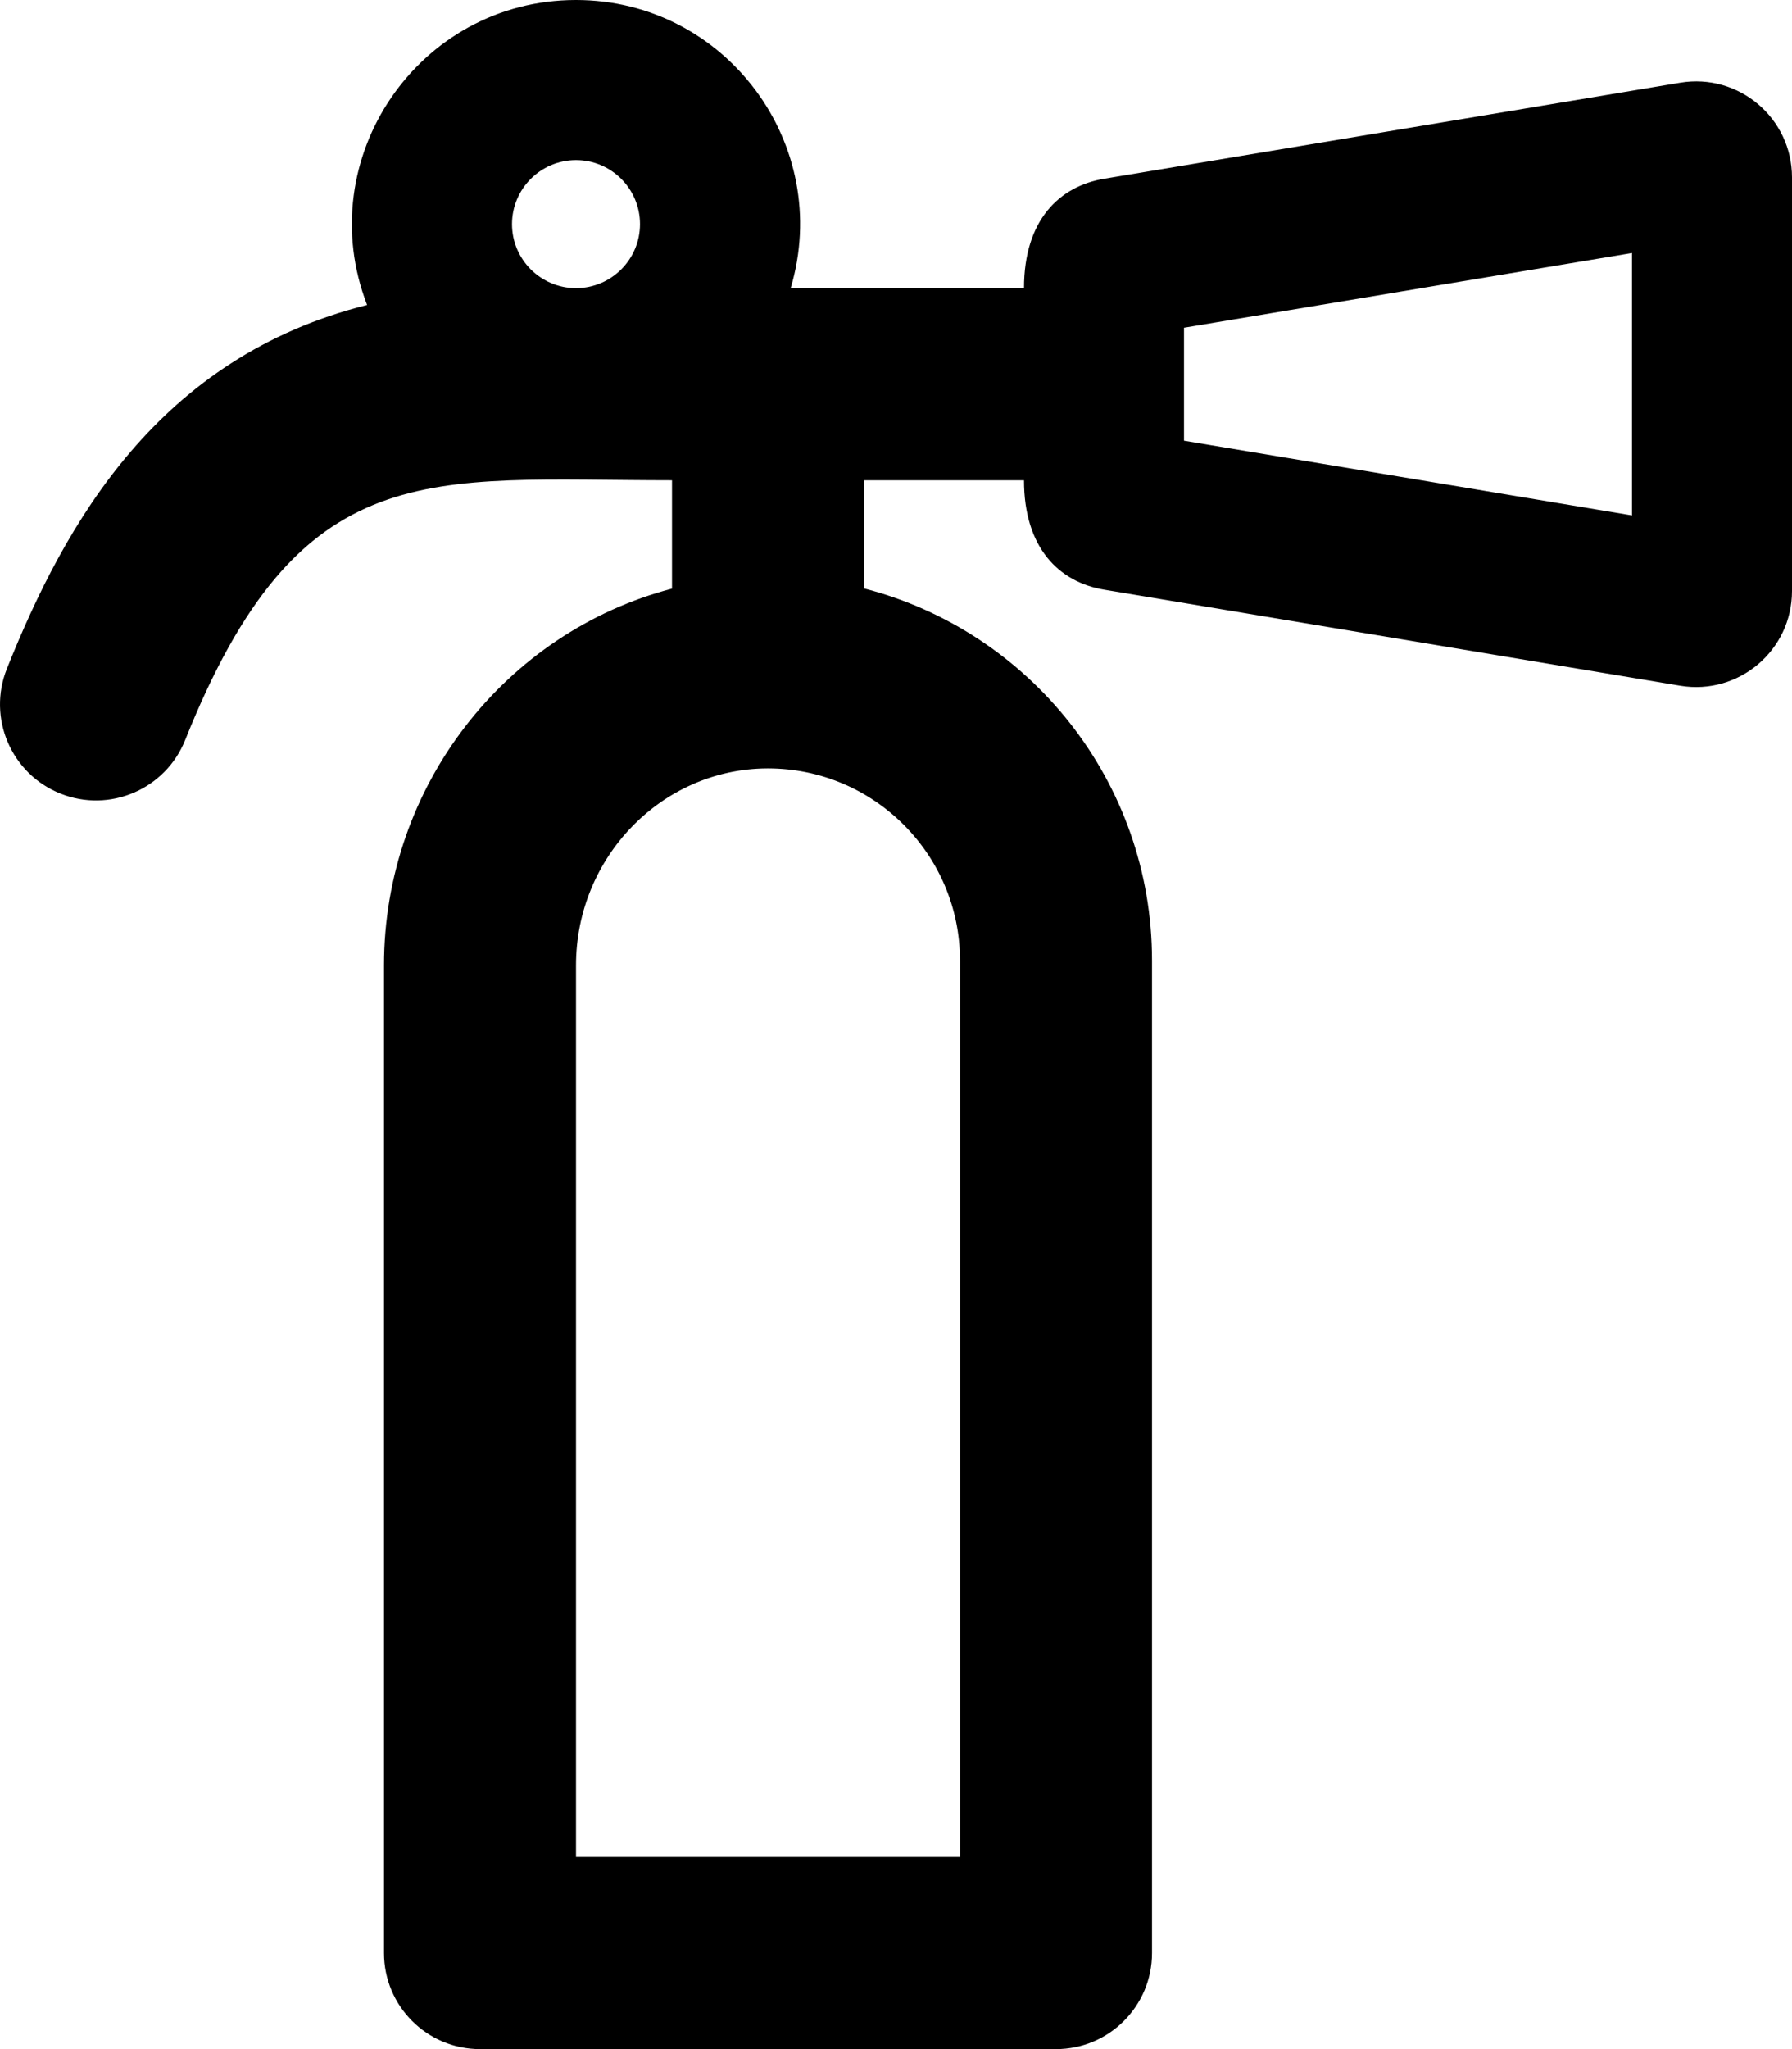 <svg xmlns="http://www.w3.org/2000/svg" viewBox="0 0 448 512"><path d="M420.054 20.658l-144 24C264.919 46.514 256 54.906 256 72h-58.332C208.353 36.108 181.446 0 144 0c-39.435 0-66.368 39.676-52.228 76.203-52.039 13.051-75.381 54.213-90.049 90.884-4.923 12.307 1.063 26.274 13.37 31.197 12.317 4.926 26.279-1.075 31.196-13.37C75.058 112.99 106.964 120 168 120v27.076c-41.543 10.862-72 49.235-72 94.129V488c0 13.255 10.745 24 24 24h144c13.255 0 24-10.745 24-24V240c0-44.731-30.596-82.318-72-92.975V120h40c0 16.871 8.727 25.454 20.054 27.342l144 24C434.681 173.78 448 162.501 448 147.669V44.331c0-14.829-13.316-26.112-27.946-23.673zM144 72c-8.822 0-16-7.178-16-16s7.178-16 16-16 16 7.178 16 16-7.178 16-16 16zm96 168v224h-96V241.205c0-26.936 21.366-49.009 47.632-49.204L192 192c26.467 0 48 21.533 48 48zm168-111.218l-112-18.667v-28.23l112-18.667v65.564z"/></svg>
<!--
Font Awesome Pro 5.2.0 by @fontawesome - https://fontawesome.com
License - https://fontawesome.com/license (Commercial License)
-->